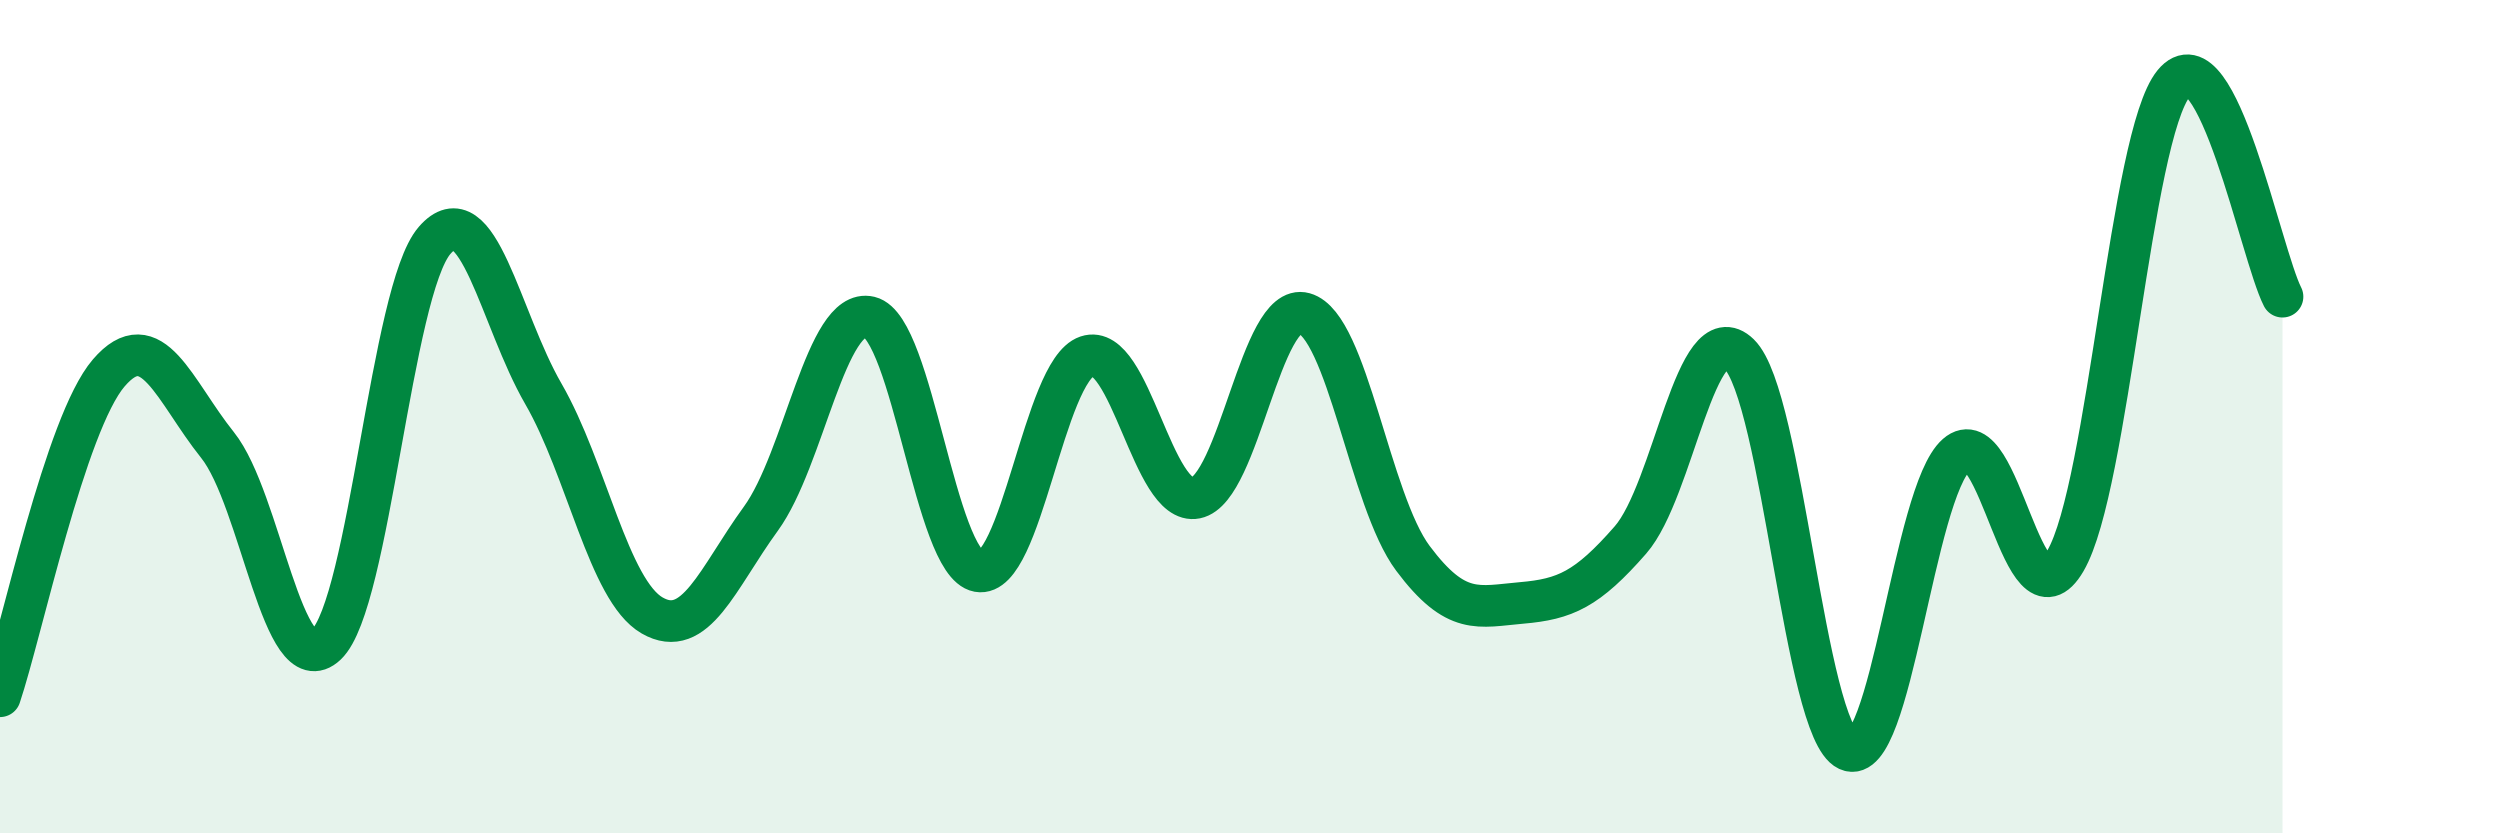 
    <svg width="60" height="20" viewBox="0 0 60 20" xmlns="http://www.w3.org/2000/svg">
      <path
        d="M 0,16.71 C 0.52,15.16 1.57,10.16 2.61,8.95 C 3.65,7.74 4.18,9.38 5.22,10.68 C 6.26,11.98 6.79,16.45 7.83,15.47 C 8.87,14.49 9.39,6.97 10.43,5.77 C 11.47,4.57 12,7.65 13.04,9.45 C 14.08,11.25 14.61,14.17 15.65,14.77 C 16.69,15.37 17.22,13.88 18.26,12.45 C 19.3,11.02 19.83,7.36 20.87,7.61 C 21.91,7.86 22.44,13.52 23.48,13.71 C 24.52,13.9 25.05,8.9 26.09,8.55 C 27.13,8.2 27.66,12.16 28.7,11.95 C 29.74,11.74 30.26,7.23 31.3,7.52 C 32.34,7.81 32.87,12.01 33.91,13.4 C 34.95,14.79 35.48,14.56 36.52,14.47 C 37.56,14.38 38.09,14.15 39.13,12.96 C 40.17,11.77 40.7,7.49 41.74,8.5 C 42.78,9.51 43.31,17.52 44.35,18 C 45.39,18.48 45.92,11.82 46.96,10.91 C 48,10 48.53,15.24 49.57,13.46 C 50.61,11.68 51.13,3.27 52.17,2 C 53.21,0.73 54.26,6.1 54.78,7.12L54.78 20L0 20Z"
        fill="#008740"
        opacity="0.1"
        stroke-linecap="round"
        stroke-linejoin="round"
      />
      <path
        d="M 0,16.71 C 0.52,15.16 1.57,10.16 2.61,8.95 C 3.65,7.74 4.18,9.38 5.22,10.68 C 6.26,11.98 6.79,16.45 7.83,15.47 C 8.87,14.49 9.39,6.97 10.43,5.77 C 11.47,4.57 12,7.65 13.04,9.45 C 14.08,11.25 14.61,14.17 15.65,14.77 C 16.69,15.37 17.22,13.88 18.26,12.45 C 19.3,11.02 19.83,7.36 20.87,7.61 C 21.91,7.86 22.44,13.52 23.48,13.71 C 24.52,13.9 25.05,8.9 26.09,8.55 C 27.13,8.2 27.66,12.16 28.7,11.95 C 29.74,11.74 30.26,7.23 31.3,7.52 C 32.34,7.81 32.87,12.01 33.91,13.4 C 34.95,14.79 35.48,14.56 36.52,14.47 C 37.56,14.38 38.09,14.15 39.13,12.96 C 40.17,11.77 40.7,7.49 41.74,8.5 C 42.78,9.51 43.31,17.52 44.35,18 C 45.39,18.48 45.92,11.82 46.96,10.91 C 48,10 48.53,15.24 49.57,13.46 C 50.61,11.68 51.13,3.27 52.17,2 C 53.21,0.73 54.26,6.1 54.78,7.12"
        stroke="#008740"
        stroke-width="1"
        fill="none"
        stroke-linecap="round"
        stroke-linejoin="round"
      />
    </svg>
  